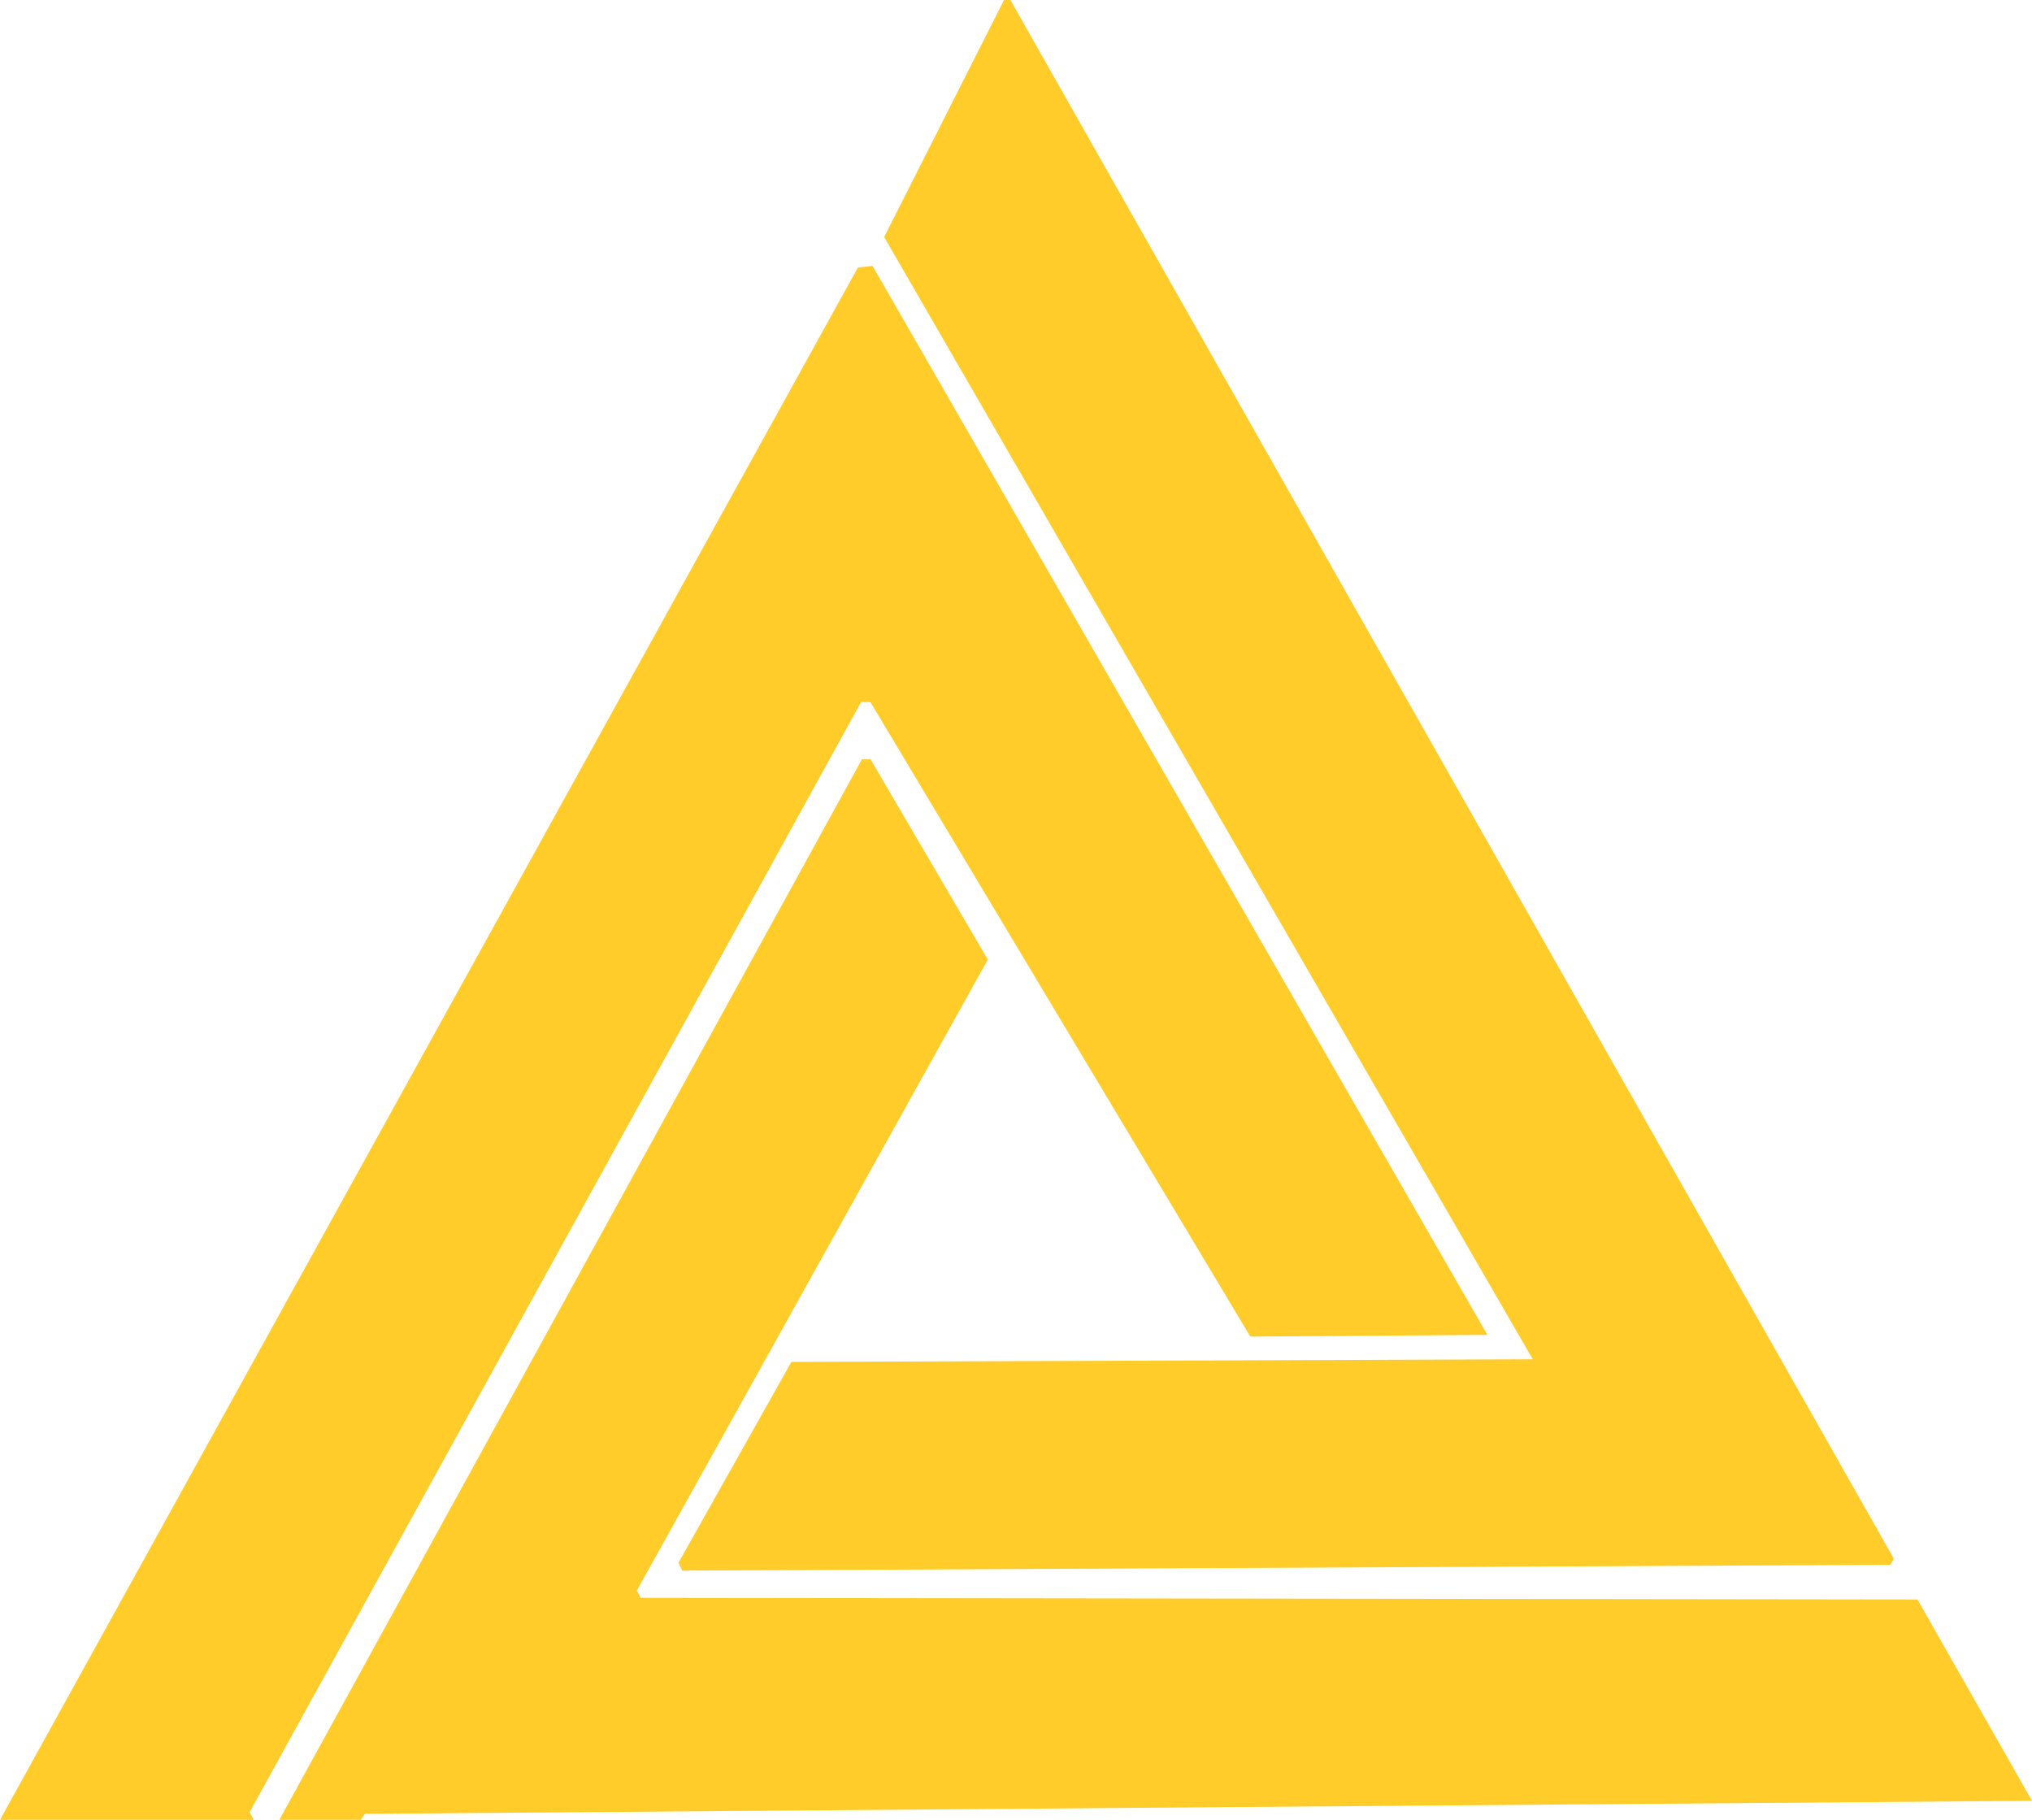 <svg xmlns="http://www.w3.org/2000/svg" width="68" height="60.896" viewBox="0 0 68 60.896"><g transform="translate(0 0)"><path d="M28.711,41.695,0,93.642H8.493L8.35,93.39,28.817,56.234l.312.006L41.841,77.471l7.934-.057L29.2,41.644Z" transform="translate(0 -32.746)" fill="#ffcc29"/><path d="M117.156,0l-4.011,7.932L134.85,45.484l-24.81.088-3.779,6.722.125.262,40.428-.194.118-.207L117.369,0Z" transform="translate(-83.557 0)" fill="#ffcc29"/><path d="M43.75,154.387h2.724l.137-.2,55.791-.436-3.834-6.737-42.726-.055-.129-.243,11.745-21.116-3.924-6.7h-.288Z" transform="translate(-34.402 -93.492)" fill="#ffcc29"/></g></svg>